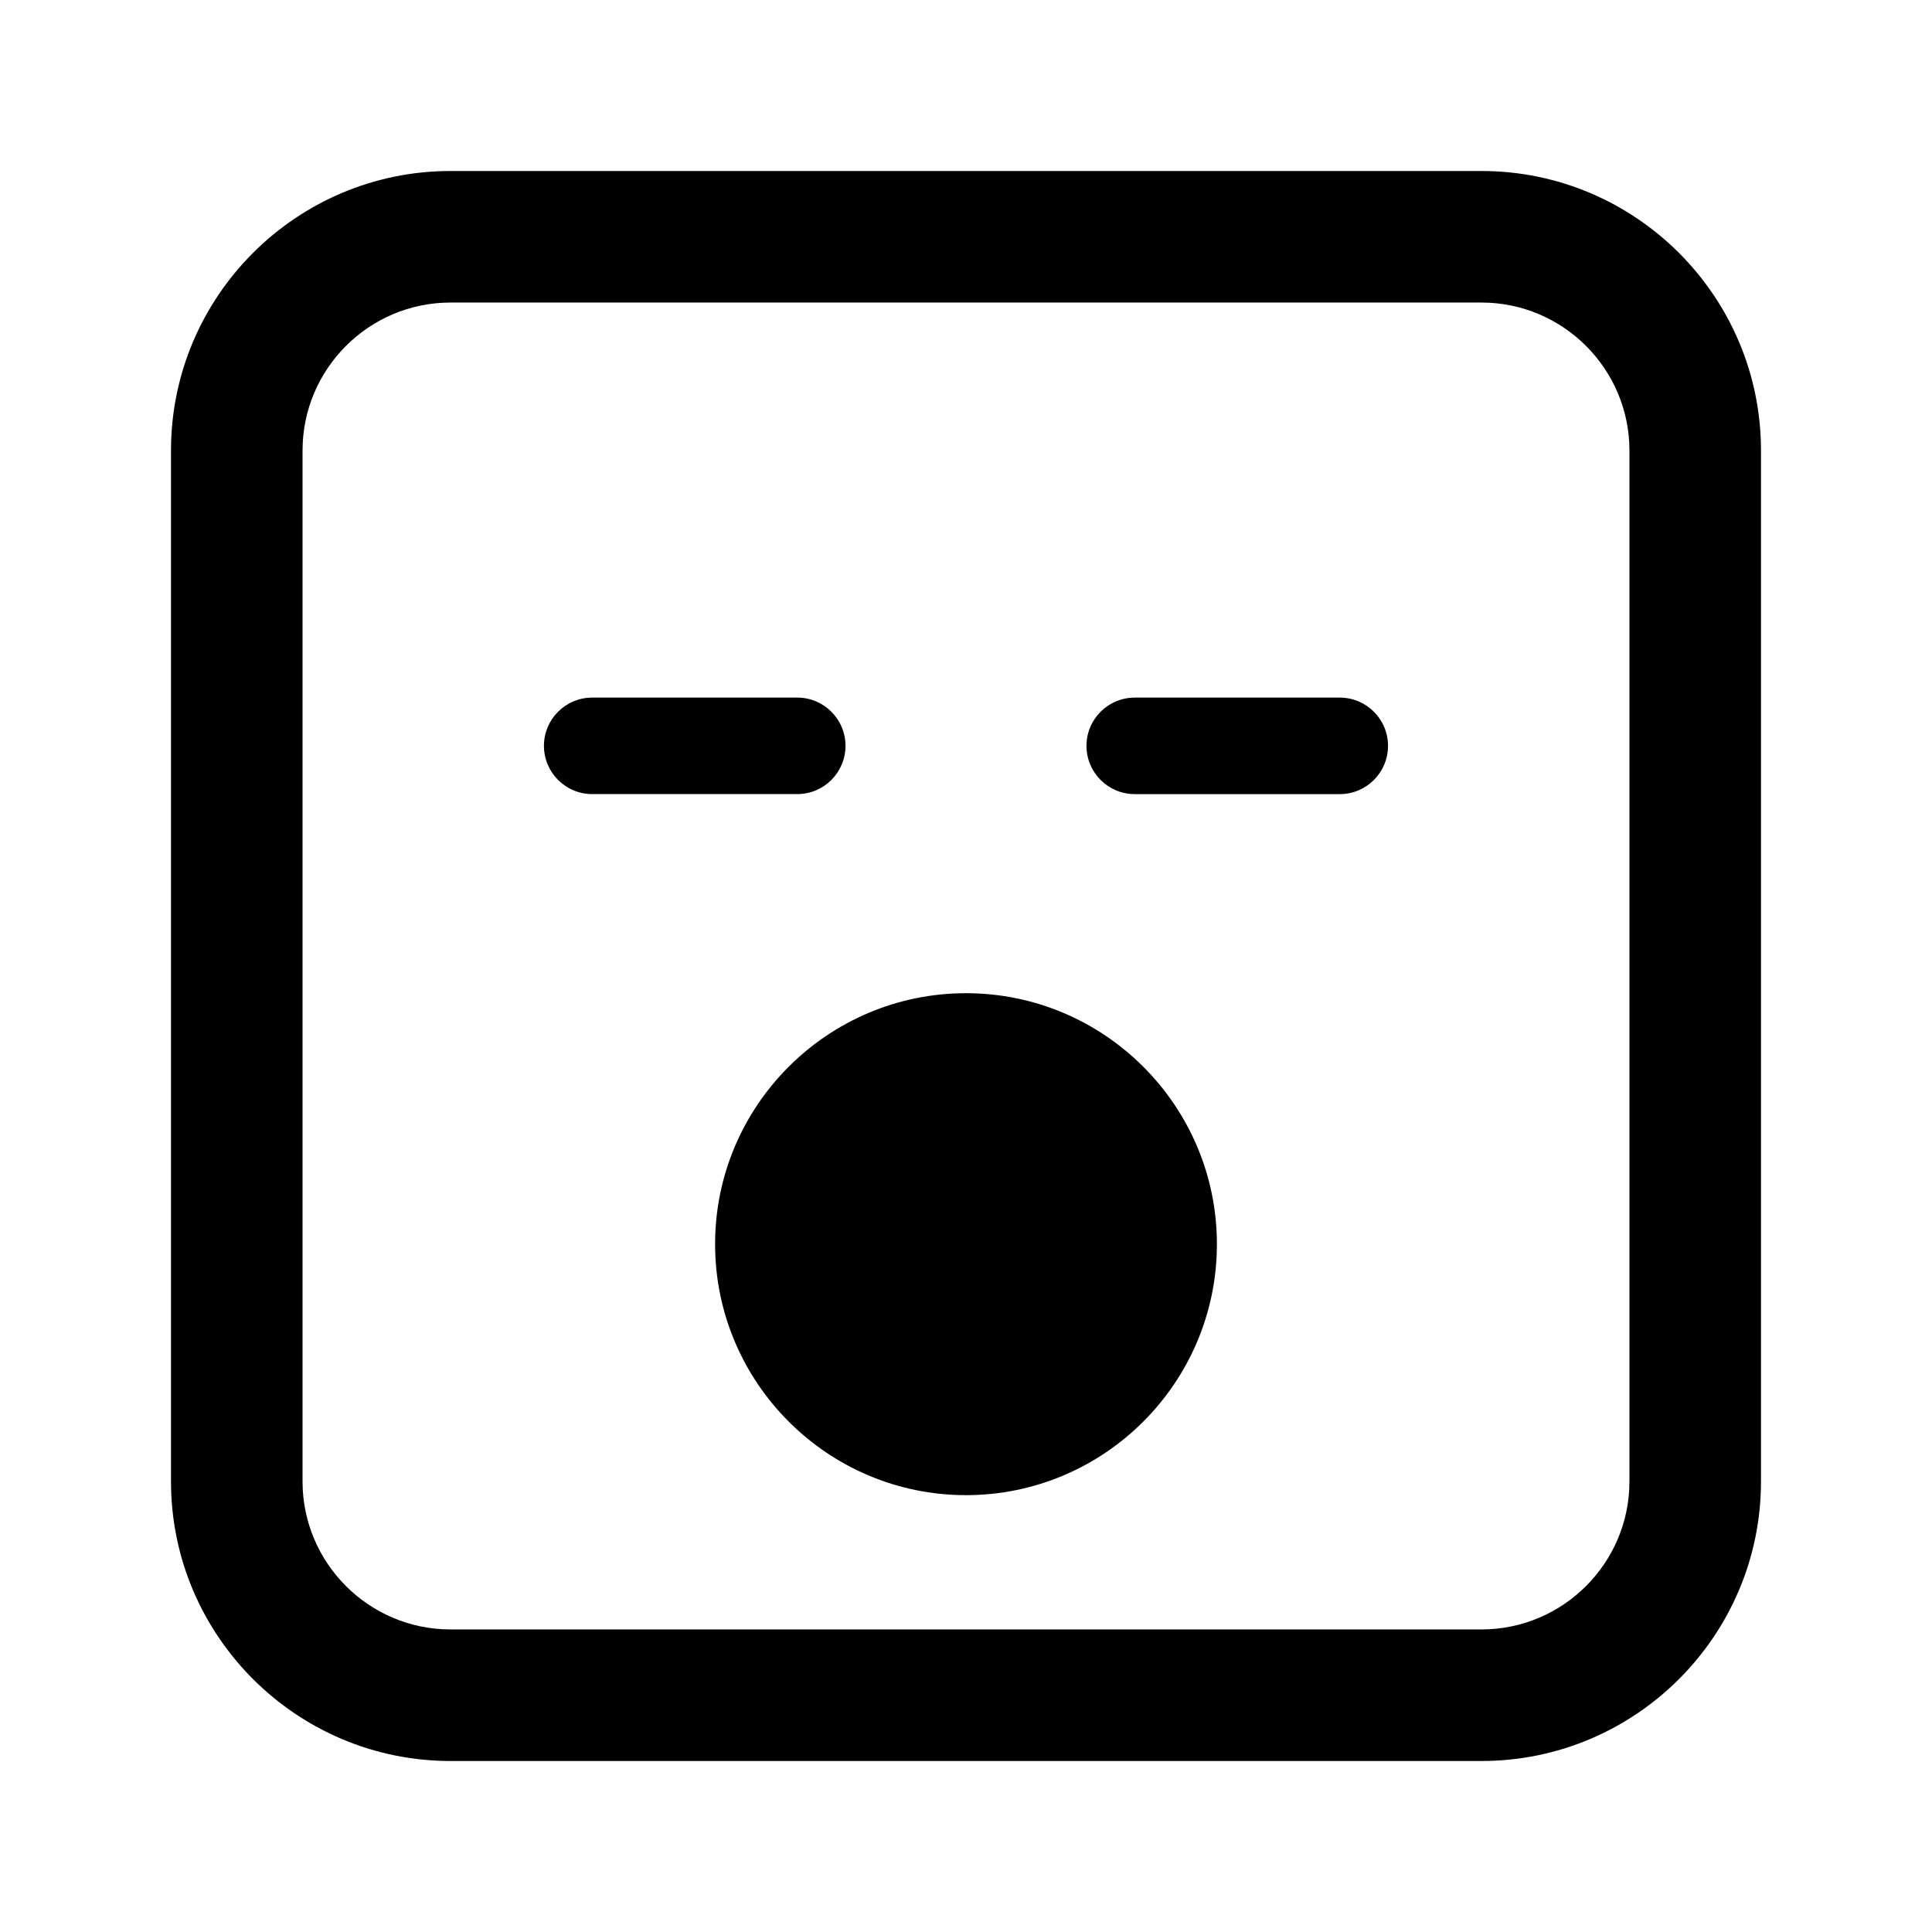 <?xml version="1.0" encoding="utf-8"?>
<!-- Generator: Adobe Illustrator 16.0.0, SVG Export Plug-In . SVG Version: 6.00 Build 0)  -->
<!DOCTYPE svg PUBLIC "-//W3C//DTD SVG 1.1//EN" "http://www.w3.org/Graphics/SVG/1.1/DTD/svg11.dtd">
<svg version="1.1" id="Layer_1_copy_2" xmlns="http://www.w3.org/2000/svg" xmlns:xlink="http://www.w3.org/1999/xlink" x="0px"
	 y="0px" width="126px" height="126px" viewBox="0 0 126 126" enable-background="new 0 0 126 126" xml:space="preserve">
<path stroke="#6D6E70" stroke-width="0" stroke-linecap="round" stroke-linejoin="round" d="M35.475,48.642
	c0-1.738,1.409-3.147,3.147-3.147h13.372c1.738,0,3.147,1.409,3.147,3.147s-1.409,3.147-3.147,3.147H38.623
	C36.884,51.789,35.475,50.38,35.475,48.642z M70.857,48.643c0-1.738,1.41-3.147,3.147-3.147h13.372c1.738,0,3.147,1.409,3.147,3.147
	s-1.409,3.147-3.147,3.147H74.004C72.267,51.79,70.857,50.38,70.857,48.643z M63,64.774c9.023,0,16.363,7.341,16.363,16.365
	c0,9.027-7.34,16.371-16.363,16.371s-16.363-7.344-16.363-16.371C46.636,72.115,53.976,64.774,63,64.774z M96.618,114.848H29.382
	c-10.052,0-18.23-8.178-18.23-18.23V29.382c0-10.052,8.178-18.23,18.23-18.23h67.235c10.052,0,18.23,8.178,18.23,18.23v67.235
	C114.848,106.67,106.67,114.848,96.618,114.848z M29.382,19.731c-5.321,0-9.651,4.33-9.651,9.651v67.235
	c0,5.321,4.33,9.651,9.651,9.651h67.235c5.321,0,9.651-4.33,9.651-9.651V29.382c0-5.321-4.33-9.651-9.651-9.651H29.382z"/>
</svg>
